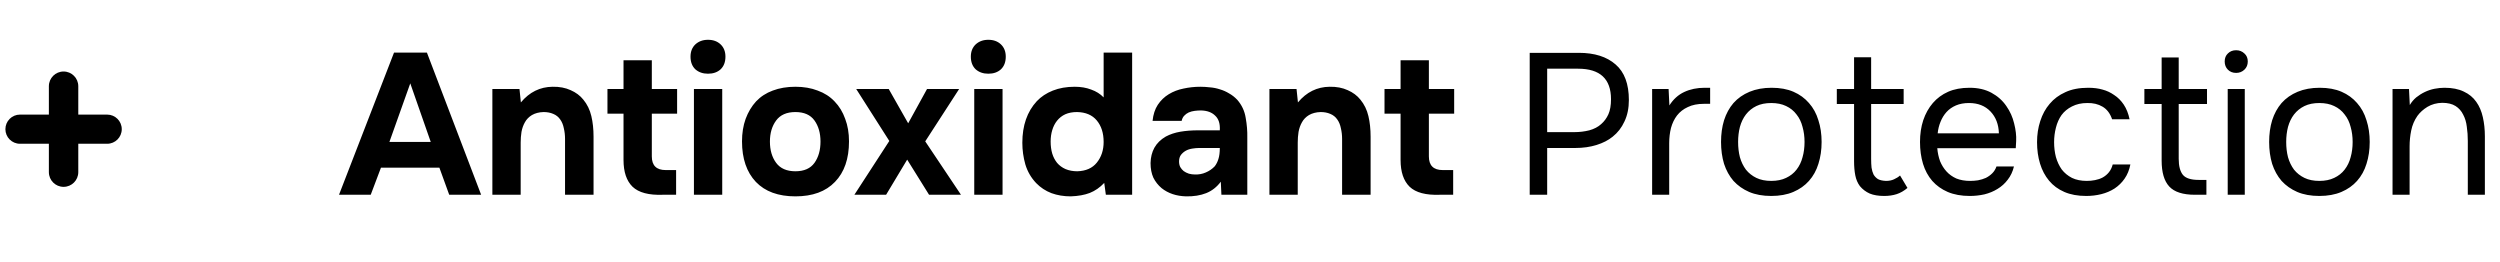 <svg xmlns="http://www.w3.org/2000/svg" width="334" height="35" viewBox="0 0 334 35" fill="none"><path d="M50.897 22.399L49.529 26.02L45.292 26.02L52.64 7.032L57.038 7.032L64.279 26.02L60.015 26.02L58.701 22.399L50.897 22.399ZM52.023 18.966L57.548 18.966L54.812 11.136L52.023 18.966ZM69.589 13.683C70.734 12.307 72.146 11.609 73.827 11.591C74.739 11.574 75.543 11.726 76.24 12.047C76.938 12.351 77.501 12.771 77.93 13.308C78.448 13.934 78.806 14.667 79.003 15.507C79.199 16.329 79.298 17.25 79.298 18.269L79.298 26.02L75.489 26.02L75.489 18.564C75.489 18.064 75.436 17.59 75.329 17.143C75.239 16.678 75.078 16.285 74.846 15.963C74.613 15.623 74.3 15.373 73.907 15.212C73.532 15.051 73.103 14.97 72.62 14.97C72.012 14.988 71.493 15.123 71.064 15.373C70.653 15.623 70.34 15.945 70.126 16.338C69.911 16.714 69.759 17.143 69.67 17.625C69.598 18.09 69.563 18.564 69.563 19.047L69.563 26.02L65.781 26.02L65.781 11.886L69.402 11.886L69.589 13.683ZM87.083 15.185L87.083 20.897C87.083 22.113 87.7 22.721 88.933 22.721L90.328 22.721L90.328 26.02L88.558 26.02C86.681 26.091 85.331 25.733 84.508 24.947C83.704 24.16 83.302 22.971 83.302 21.38L83.302 15.185L81.156 15.185L81.156 11.886L83.302 11.886L83.302 8.051L87.083 8.051L87.083 11.886L90.462 11.886L90.462 15.185L87.083 15.185ZM94.586 5.316C95.284 5.316 95.847 5.522 96.276 5.933C96.705 6.344 96.919 6.889 96.919 7.569C96.919 8.284 96.705 8.847 96.276 9.258C95.847 9.652 95.284 9.848 94.586 9.848C93.907 9.848 93.344 9.652 92.897 9.258C92.468 8.847 92.253 8.284 92.253 7.569C92.253 6.889 92.468 6.344 92.897 5.933C93.344 5.522 93.907 5.316 94.586 5.316ZM96.49 26.02L92.709 26.02L92.709 11.886L96.49 11.886L96.49 26.02ZM106.267 26.234C103.979 26.234 102.218 25.59 100.984 24.303C99.75 22.998 99.133 21.192 99.133 18.886C99.133 17.777 99.294 16.776 99.616 15.882C99.956 14.97 100.421 14.193 101.011 13.549C101.619 12.905 102.361 12.423 103.237 12.101C104.131 11.761 105.141 11.591 106.267 11.591C107.376 11.591 108.368 11.761 109.244 12.101C110.138 12.423 110.889 12.905 111.497 13.549C112.122 14.193 112.596 14.97 112.918 15.882C113.258 16.776 113.427 17.777 113.427 18.886C113.427 21.21 112.802 23.016 111.55 24.303C110.317 25.59 108.556 26.234 106.267 26.234ZM106.267 14.97C105.105 14.97 104.247 15.346 103.693 16.097C103.138 16.848 102.861 17.786 102.861 18.913C102.861 20.057 103.138 21.005 103.693 21.756C104.247 22.506 105.105 22.882 106.267 22.882C107.429 22.882 108.278 22.506 108.815 21.756C109.351 21.005 109.619 20.057 109.619 18.913C109.619 17.786 109.351 16.848 108.815 16.097C108.278 15.346 107.429 14.97 106.267 14.97ZM123.854 11.886L128.144 11.886L123.612 18.886L128.386 26.02L124.122 26.02L121.199 21.326L118.383 26.02L114.145 26.02L118.812 18.832L114.387 11.886L118.731 11.886L121.333 16.472L123.854 11.886ZM132.037 5.316C132.735 5.316 133.298 5.522 133.727 5.933C134.156 6.344 134.37 6.889 134.37 7.569C134.37 8.284 134.156 8.847 133.727 9.258C133.298 9.652 132.735 9.848 132.037 9.848C131.358 9.848 130.795 9.652 130.348 9.258C129.919 8.847 129.704 8.284 129.704 7.569C129.704 6.889 129.919 6.344 130.348 5.933C130.795 5.522 131.358 5.316 132.037 5.316ZM133.941 26.02L130.16 26.02L130.16 11.886L133.941 11.886L133.941 26.02ZM147.526 24.437C146.954 25.045 146.31 25.492 145.595 25.778C144.898 26.046 144.049 26.198 143.048 26.234C142.118 26.234 141.26 26.091 140.473 25.805C139.686 25.501 139.007 25.054 138.435 24.464C137.755 23.749 137.273 22.918 136.987 21.97C136.718 21.022 136.584 20.057 136.584 19.074C136.584 16.767 137.228 14.917 138.515 13.522C139.087 12.915 139.803 12.441 140.661 12.101C141.519 11.761 142.493 11.591 143.584 11.591C144.406 11.591 145.139 11.717 145.783 11.967C146.444 12.199 146.999 12.548 147.446 13.013L147.446 7.032L151.254 7.032L151.254 26.02L147.741 26.02L147.526 24.437ZM143.933 22.882C145.077 22.846 145.944 22.462 146.534 21.729C147.142 20.978 147.446 20.057 147.446 18.966C147.446 17.786 147.142 16.83 146.534 16.097C145.926 15.364 145.041 14.988 143.879 14.97C143.289 14.97 142.77 15.069 142.323 15.265C141.894 15.462 141.528 15.748 141.224 16.124C140.938 16.481 140.723 16.901 140.58 17.384C140.437 17.849 140.366 18.358 140.366 18.913C140.366 19.503 140.437 20.039 140.58 20.522C140.723 20.987 140.938 21.398 141.224 21.756C141.528 22.113 141.903 22.39 142.35 22.587C142.815 22.784 143.343 22.882 143.933 22.882ZM163.1 24.276C162.563 24.991 161.911 25.501 161.142 25.805C160.373 26.109 159.479 26.252 158.46 26.234C157.155 26.198 156.065 25.832 155.189 25.134C154.724 24.741 154.357 24.276 154.089 23.74C153.839 23.186 153.714 22.533 153.714 21.782C153.731 21.014 153.901 20.334 154.223 19.744C154.563 19.136 155.072 18.636 155.752 18.242C156.324 17.938 156.967 17.724 157.683 17.599C158.416 17.474 159.211 17.411 160.069 17.411L162.966 17.411C163.019 16.535 162.814 15.882 162.349 15.453C161.902 15.006 161.267 14.774 160.445 14.756C160.177 14.756 159.9 14.774 159.614 14.81C159.327 14.845 159.059 14.917 158.809 15.024C158.577 15.131 158.371 15.283 158.192 15.48C158.031 15.659 157.924 15.882 157.87 16.151L153.982 16.151C154.071 15.292 154.304 14.577 154.679 14.005C155.072 13.415 155.564 12.941 156.154 12.584C156.744 12.226 157.397 11.976 158.112 11.833C158.845 11.672 159.596 11.591 160.364 11.591C160.793 11.591 161.232 11.618 161.678 11.672C162.125 11.708 162.563 11.797 162.993 11.94C163.422 12.065 163.824 12.244 164.199 12.476C164.593 12.691 164.959 12.977 165.299 13.335C165.907 14.032 166.282 14.836 166.425 15.748C166.586 16.642 166.658 17.518 166.64 18.376L166.64 26.02L163.18 26.02L163.1 24.276ZM162.966 19.771L160.203 19.771C159.935 19.771 159.631 19.798 159.292 19.851C158.952 19.905 158.657 20.003 158.407 20.146C158.156 20.289 157.942 20.477 157.763 20.71C157.602 20.942 157.522 21.228 157.522 21.568C157.522 21.854 157.575 22.104 157.683 22.319C157.808 22.533 157.96 22.712 158.139 22.855C158.335 22.998 158.568 23.114 158.836 23.204C159.104 23.275 159.372 23.311 159.64 23.311C160.159 23.329 160.642 23.239 161.088 23.043C161.553 22.846 161.956 22.569 162.295 22.211C162.51 21.925 162.671 21.604 162.778 21.246C162.903 20.87 162.966 20.379 162.966 19.771ZM173.404 13.683C174.549 12.307 175.961 11.609 177.642 11.591C178.554 11.574 179.358 11.726 180.055 12.047C180.753 12.351 181.316 12.771 181.745 13.308C182.263 13.934 182.621 14.667 182.818 15.507C183.014 16.329 183.113 17.25 183.113 18.269L183.113 26.02L179.304 26.02L179.304 18.564C179.304 18.064 179.251 17.59 179.144 17.143C179.054 16.678 178.893 16.285 178.661 15.963C178.428 15.623 178.115 15.373 177.722 15.212C177.347 15.051 176.918 14.97 176.435 14.97C175.827 14.988 175.309 15.123 174.879 15.373C174.468 15.623 174.155 15.945 173.941 16.338C173.726 16.714 173.574 17.143 173.485 17.625C173.413 18.09 173.378 18.564 173.378 19.047L173.378 26.02L169.596 26.02L169.596 11.886L173.217 11.886L173.404 13.683ZM190.898 15.185L190.898 20.897C190.898 22.113 191.515 22.721 192.748 22.721L194.143 22.721L194.143 26.02L192.373 26.02C190.496 26.091 189.146 25.733 188.323 24.947C187.519 24.16 187.117 22.971 187.117 21.38L187.117 15.185L184.971 15.185L184.971 11.886L187.117 11.886L187.117 8.051L190.898 8.051L190.898 11.886L194.277 11.886L194.277 15.185L190.898 15.185ZM204.369 7.059L210.94 7.059C213.031 7.059 214.667 7.578 215.847 8.615C217.027 9.634 217.617 11.216 217.617 13.361C217.617 14.452 217.421 15.409 217.027 16.231C216.652 17.053 216.124 17.733 215.445 18.269C214.873 18.734 214.158 19.101 213.3 19.369C212.441 19.637 211.494 19.771 210.457 19.771L206.702 19.771L206.702 26.02L204.369 26.02L204.369 7.059ZM210.35 17.652C211.029 17.652 211.691 17.572 212.334 17.411C212.978 17.232 213.505 16.955 213.916 16.58C214.328 16.222 214.649 15.784 214.882 15.265C215.114 14.747 215.23 14.077 215.23 13.254C215.23 10.537 213.764 9.178 210.832 9.178L206.702 9.178L206.702 17.652L210.35 17.652ZM220.725 26.02L220.725 11.886L222.924 11.886L223.031 14.085C223.55 13.263 224.211 12.664 225.016 12.289C225.82 11.913 226.732 11.726 227.751 11.726L228.475 11.726L228.475 13.871L227.644 13.871C226.804 13.871 226.089 14.014 225.499 14.3C224.909 14.568 224.426 14.944 224.05 15.426C223.693 15.891 223.425 16.445 223.246 17.089C223.085 17.733 223.005 18.412 223.005 19.127L223.005 26.02L220.725 26.02ZM236.689 11.726C237.816 11.726 238.79 11.904 239.612 12.262C240.435 12.62 241.123 13.12 241.677 13.764C242.25 14.407 242.67 15.176 242.938 16.07C243.224 16.946 243.367 17.912 243.367 18.966C243.367 20.021 243.224 20.996 242.938 21.89C242.67 22.766 242.25 23.526 241.677 24.169C241.123 24.795 240.426 25.287 239.586 25.644C238.745 26.002 237.762 26.18 236.636 26.18C235.509 26.18 234.526 26.002 233.686 25.644C232.863 25.287 232.166 24.795 231.594 24.169C231.04 23.526 230.619 22.766 230.333 21.89C230.065 20.996 229.931 20.021 229.931 18.966C229.931 17.912 230.065 16.946 230.333 16.07C230.619 15.176 231.04 14.407 231.594 13.764C232.166 13.12 232.881 12.62 233.739 12.262C234.597 11.904 235.581 11.726 236.689 11.726ZM236.636 24.169C237.404 24.169 238.066 24.035 238.62 23.767C239.192 23.499 239.657 23.132 240.015 22.667C240.39 22.185 240.658 21.63 240.819 21.005C240.998 20.379 241.087 19.699 241.087 18.966C241.087 18.251 240.998 17.581 240.819 16.955C240.658 16.311 240.39 15.757 240.015 15.292C239.657 14.81 239.192 14.434 238.62 14.166C238.066 13.898 237.404 13.764 236.636 13.764C235.867 13.764 235.205 13.898 234.651 14.166C234.097 14.434 233.632 14.81 233.257 15.292C232.899 15.757 232.631 16.311 232.452 16.955C232.291 17.581 232.211 18.251 232.211 18.966C232.211 19.699 232.291 20.379 232.452 21.005C232.631 21.63 232.899 22.185 233.257 22.667C233.632 23.132 234.097 23.499 234.651 23.767C235.205 24.035 235.867 24.169 236.636 24.169ZM249.984 11.886L254.328 11.886L254.328 13.898L249.984 13.898L249.984 21.246C249.984 21.657 250.002 22.041 250.037 22.399C250.091 22.739 250.18 23.043 250.305 23.311C250.449 23.561 250.645 23.767 250.895 23.928C251.164 24.071 251.521 24.151 251.968 24.169C252.379 24.169 252.737 24.098 253.041 23.954C253.363 23.811 253.631 23.642 253.845 23.445L254.838 25.108C254.373 25.501 253.89 25.778 253.39 25.939C252.889 26.1 252.335 26.18 251.727 26.18C250.958 26.18 250.314 26.073 249.796 25.859C249.277 25.626 248.839 25.295 248.482 24.866C248.178 24.455 247.972 23.972 247.865 23.418C247.758 22.864 247.704 22.238 247.704 21.541L247.704 13.898L245.398 13.898L245.398 11.886L247.704 11.886L247.704 7.649L249.984 7.649L249.984 11.886ZM258.82 19.798C258.873 20.424 258.999 21.005 259.195 21.541C259.41 22.059 259.696 22.515 260.053 22.909C260.411 23.302 260.849 23.615 261.368 23.847C261.904 24.062 262.521 24.169 263.218 24.169C263.558 24.169 263.906 24.142 264.264 24.089C264.639 24.017 264.988 23.91 265.31 23.767C265.632 23.606 265.918 23.4 266.168 23.15C266.418 22.9 266.606 22.596 266.731 22.238L269.064 22.238C268.903 22.918 268.626 23.508 268.233 24.008C267.857 24.509 267.402 24.92 266.865 25.242C266.347 25.564 265.766 25.805 265.122 25.966C264.478 26.109 263.826 26.18 263.164 26.18C262.038 26.18 261.055 26.002 260.214 25.644C259.392 25.287 258.704 24.795 258.149 24.169C257.595 23.526 257.184 22.766 256.916 21.89C256.648 20.996 256.513 20.021 256.513 18.966C256.513 17.912 256.656 16.946 256.943 16.07C257.246 15.176 257.676 14.407 258.23 13.764C258.784 13.12 259.463 12.62 260.268 12.262C261.073 11.904 262.029 11.726 263.137 11.726C264.264 11.726 265.238 11.949 266.061 12.396C266.883 12.843 267.545 13.433 268.045 14.166C268.546 14.881 268.894 15.659 269.091 16.499C269.306 17.339 269.395 18.117 269.359 18.832C269.359 18.993 269.35 19.154 269.332 19.315C269.332 19.476 269.324 19.637 269.306 19.798L258.82 19.798ZM267.053 17.813C267.017 16.615 266.642 15.641 265.927 14.89C265.211 14.139 264.255 13.764 263.057 13.764C262.396 13.764 261.814 13.871 261.314 14.085C260.813 14.3 260.393 14.595 260.053 14.97C259.714 15.346 259.446 15.784 259.249 16.285C259.052 16.767 258.927 17.277 258.873 17.813L267.053 17.813ZM278.719 26.18C277.593 26.18 276.618 26.002 275.796 25.644C274.973 25.287 274.294 24.786 273.758 24.142C273.221 23.499 272.819 22.739 272.551 21.863C272.283 20.987 272.149 20.03 272.149 18.993C272.149 17.992 272.292 17.053 272.578 16.177C272.864 15.283 273.284 14.515 273.838 13.871C274.392 13.21 275.09 12.691 275.93 12.316C276.77 11.922 277.789 11.726 278.987 11.726C279.702 11.726 280.337 11.806 280.891 11.967C281.445 12.11 281.964 12.351 282.447 12.691C282.947 13.013 283.376 13.442 283.734 13.978C284.092 14.515 284.351 15.167 284.512 15.936L282.179 15.936C281.91 15.149 281.481 14.586 280.891 14.246C280.319 13.907 279.64 13.746 278.853 13.764C278.084 13.764 277.405 13.916 276.815 14.22C276.243 14.506 275.778 14.89 275.42 15.373C275.081 15.855 274.83 16.419 274.669 17.062C274.509 17.688 274.428 18.332 274.428 18.993C274.428 19.691 274.509 20.352 274.669 20.978C274.848 21.604 275.107 22.158 275.447 22.64C275.805 23.105 276.261 23.481 276.815 23.767C277.369 24.035 278.031 24.169 278.799 24.169C279.175 24.169 279.541 24.133 279.899 24.062C280.274 23.99 280.614 23.874 280.918 23.713C281.24 23.534 281.517 23.302 281.749 23.016C281.982 22.73 282.152 22.381 282.259 21.97L284.619 21.97C284.476 22.703 284.217 23.338 283.841 23.874C283.484 24.393 283.037 24.831 282.5 25.188C281.964 25.528 281.374 25.778 280.73 25.939C280.087 26.1 279.416 26.18 278.719 26.18ZM291.075 11.886L294.856 11.886L294.856 13.898L291.075 13.898L291.075 21.219C291.075 22.185 291.263 22.9 291.638 23.365C292.014 23.811 292.711 24.035 293.73 24.035L294.776 24.035L294.776 26.02L293.247 26.02C291.638 26.02 290.494 25.653 289.815 24.92C289.135 24.187 288.795 23.034 288.795 21.46L288.795 13.898L286.489 13.898L286.489 11.886L288.795 11.886L288.795 7.676L291.075 7.676L291.075 11.886ZM298.748 6.711C299.177 6.711 299.544 6.854 299.848 7.14C300.152 7.408 300.303 7.765 300.303 8.212C300.303 8.659 300.152 9.026 299.848 9.312C299.544 9.598 299.177 9.741 298.748 9.741C298.301 9.741 297.935 9.598 297.648 9.312C297.362 9.026 297.219 8.659 297.219 8.212C297.219 7.765 297.362 7.408 297.648 7.14C297.935 6.854 298.301 6.711 298.748 6.711ZM297.622 26.02L297.622 11.886L299.901 11.886L299.901 26.02L297.622 26.02ZM309.915 11.726C311.041 11.726 312.016 11.904 312.838 12.262C313.661 12.62 314.349 13.12 314.903 13.764C315.475 14.407 315.895 15.176 316.164 16.07C316.45 16.946 316.593 17.912 316.593 18.966C316.593 20.021 316.45 20.996 316.164 21.89C315.895 22.766 315.475 23.526 314.903 24.169C314.349 24.795 313.652 25.287 312.811 25.644C311.971 26.002 310.988 26.18 309.861 26.18C308.735 26.18 307.752 26.002 306.911 25.644C306.089 25.287 305.392 24.795 304.82 24.169C304.265 23.526 303.845 22.766 303.559 21.89C303.291 20.996 303.157 20.021 303.157 18.966C303.157 17.912 303.291 16.946 303.559 16.07C303.845 15.176 304.265 14.407 304.82 13.764C305.392 13.12 306.107 12.62 306.965 12.262C307.823 11.904 308.807 11.726 309.915 11.726ZM309.861 24.169C310.63 24.169 311.292 24.035 311.846 23.767C312.418 23.499 312.883 23.132 313.24 22.667C313.616 22.185 313.884 21.63 314.045 21.005C314.224 20.379 314.313 19.699 314.313 18.966C314.313 18.251 314.224 17.581 314.045 16.955C313.884 16.311 313.616 15.757 313.24 15.292C312.883 14.81 312.418 14.434 311.846 14.166C311.292 13.898 310.63 13.764 309.861 13.764C309.093 13.764 308.431 13.898 307.877 14.166C307.323 14.434 306.858 14.81 306.482 15.292C306.125 15.757 305.857 16.311 305.678 16.955C305.517 17.581 305.436 18.251 305.436 18.966C305.436 19.699 305.517 20.379 305.678 21.005C305.857 21.63 306.125 22.185 306.482 22.667C306.858 23.132 307.323 23.499 307.877 23.767C308.431 24.035 309.093 24.169 309.861 24.169ZM319.643 26.02L319.643 11.886L321.842 11.886L321.949 14.032C322.181 13.639 322.467 13.299 322.807 13.013C323.165 12.727 323.549 12.485 323.96 12.289C324.372 12.092 324.801 11.949 325.248 11.86C325.712 11.77 326.159 11.726 326.588 11.726C327.608 11.726 328.466 11.895 329.163 12.235C329.86 12.557 330.415 13.013 330.826 13.603C331.237 14.175 331.532 14.863 331.711 15.668C331.889 16.454 331.979 17.304 331.979 18.215L331.979 26.02L329.699 26.02L329.699 18.832C329.699 18.171 329.655 17.536 329.565 16.928C329.494 16.32 329.333 15.784 329.083 15.319C328.85 14.836 328.51 14.452 328.063 14.166C327.616 13.88 327.018 13.737 326.267 13.737C325.534 13.755 324.881 13.934 324.309 14.273C323.755 14.613 323.308 15.015 322.968 15.48C322.557 16.07 322.28 16.723 322.137 17.438C321.994 18.135 321.922 18.841 321.922 19.556L321.922 26.02L319.643 26.02Z" fill="black"></path><path d="M8.494 24.964C7.409 24.964 6.529 24.084 6.529 22.999L6.529 11.518C6.529 10.433 7.409 9.553 8.494 9.553C9.579 9.553 10.459 10.433 10.459 11.518L10.459 22.999C10.459 24.084 9.579 24.964 8.494 24.964ZM2.669 19.207C1.593 19.207 0.721 18.334 0.721 17.259C0.721 16.183 1.593 15.31 2.669 15.31L14.319 15.31C15.395 15.31 16.267 16.183 16.267 17.259C16.267 18.334 15.395 19.207 14.319 19.207L2.669 19.207Z" fill="black"></path></svg>